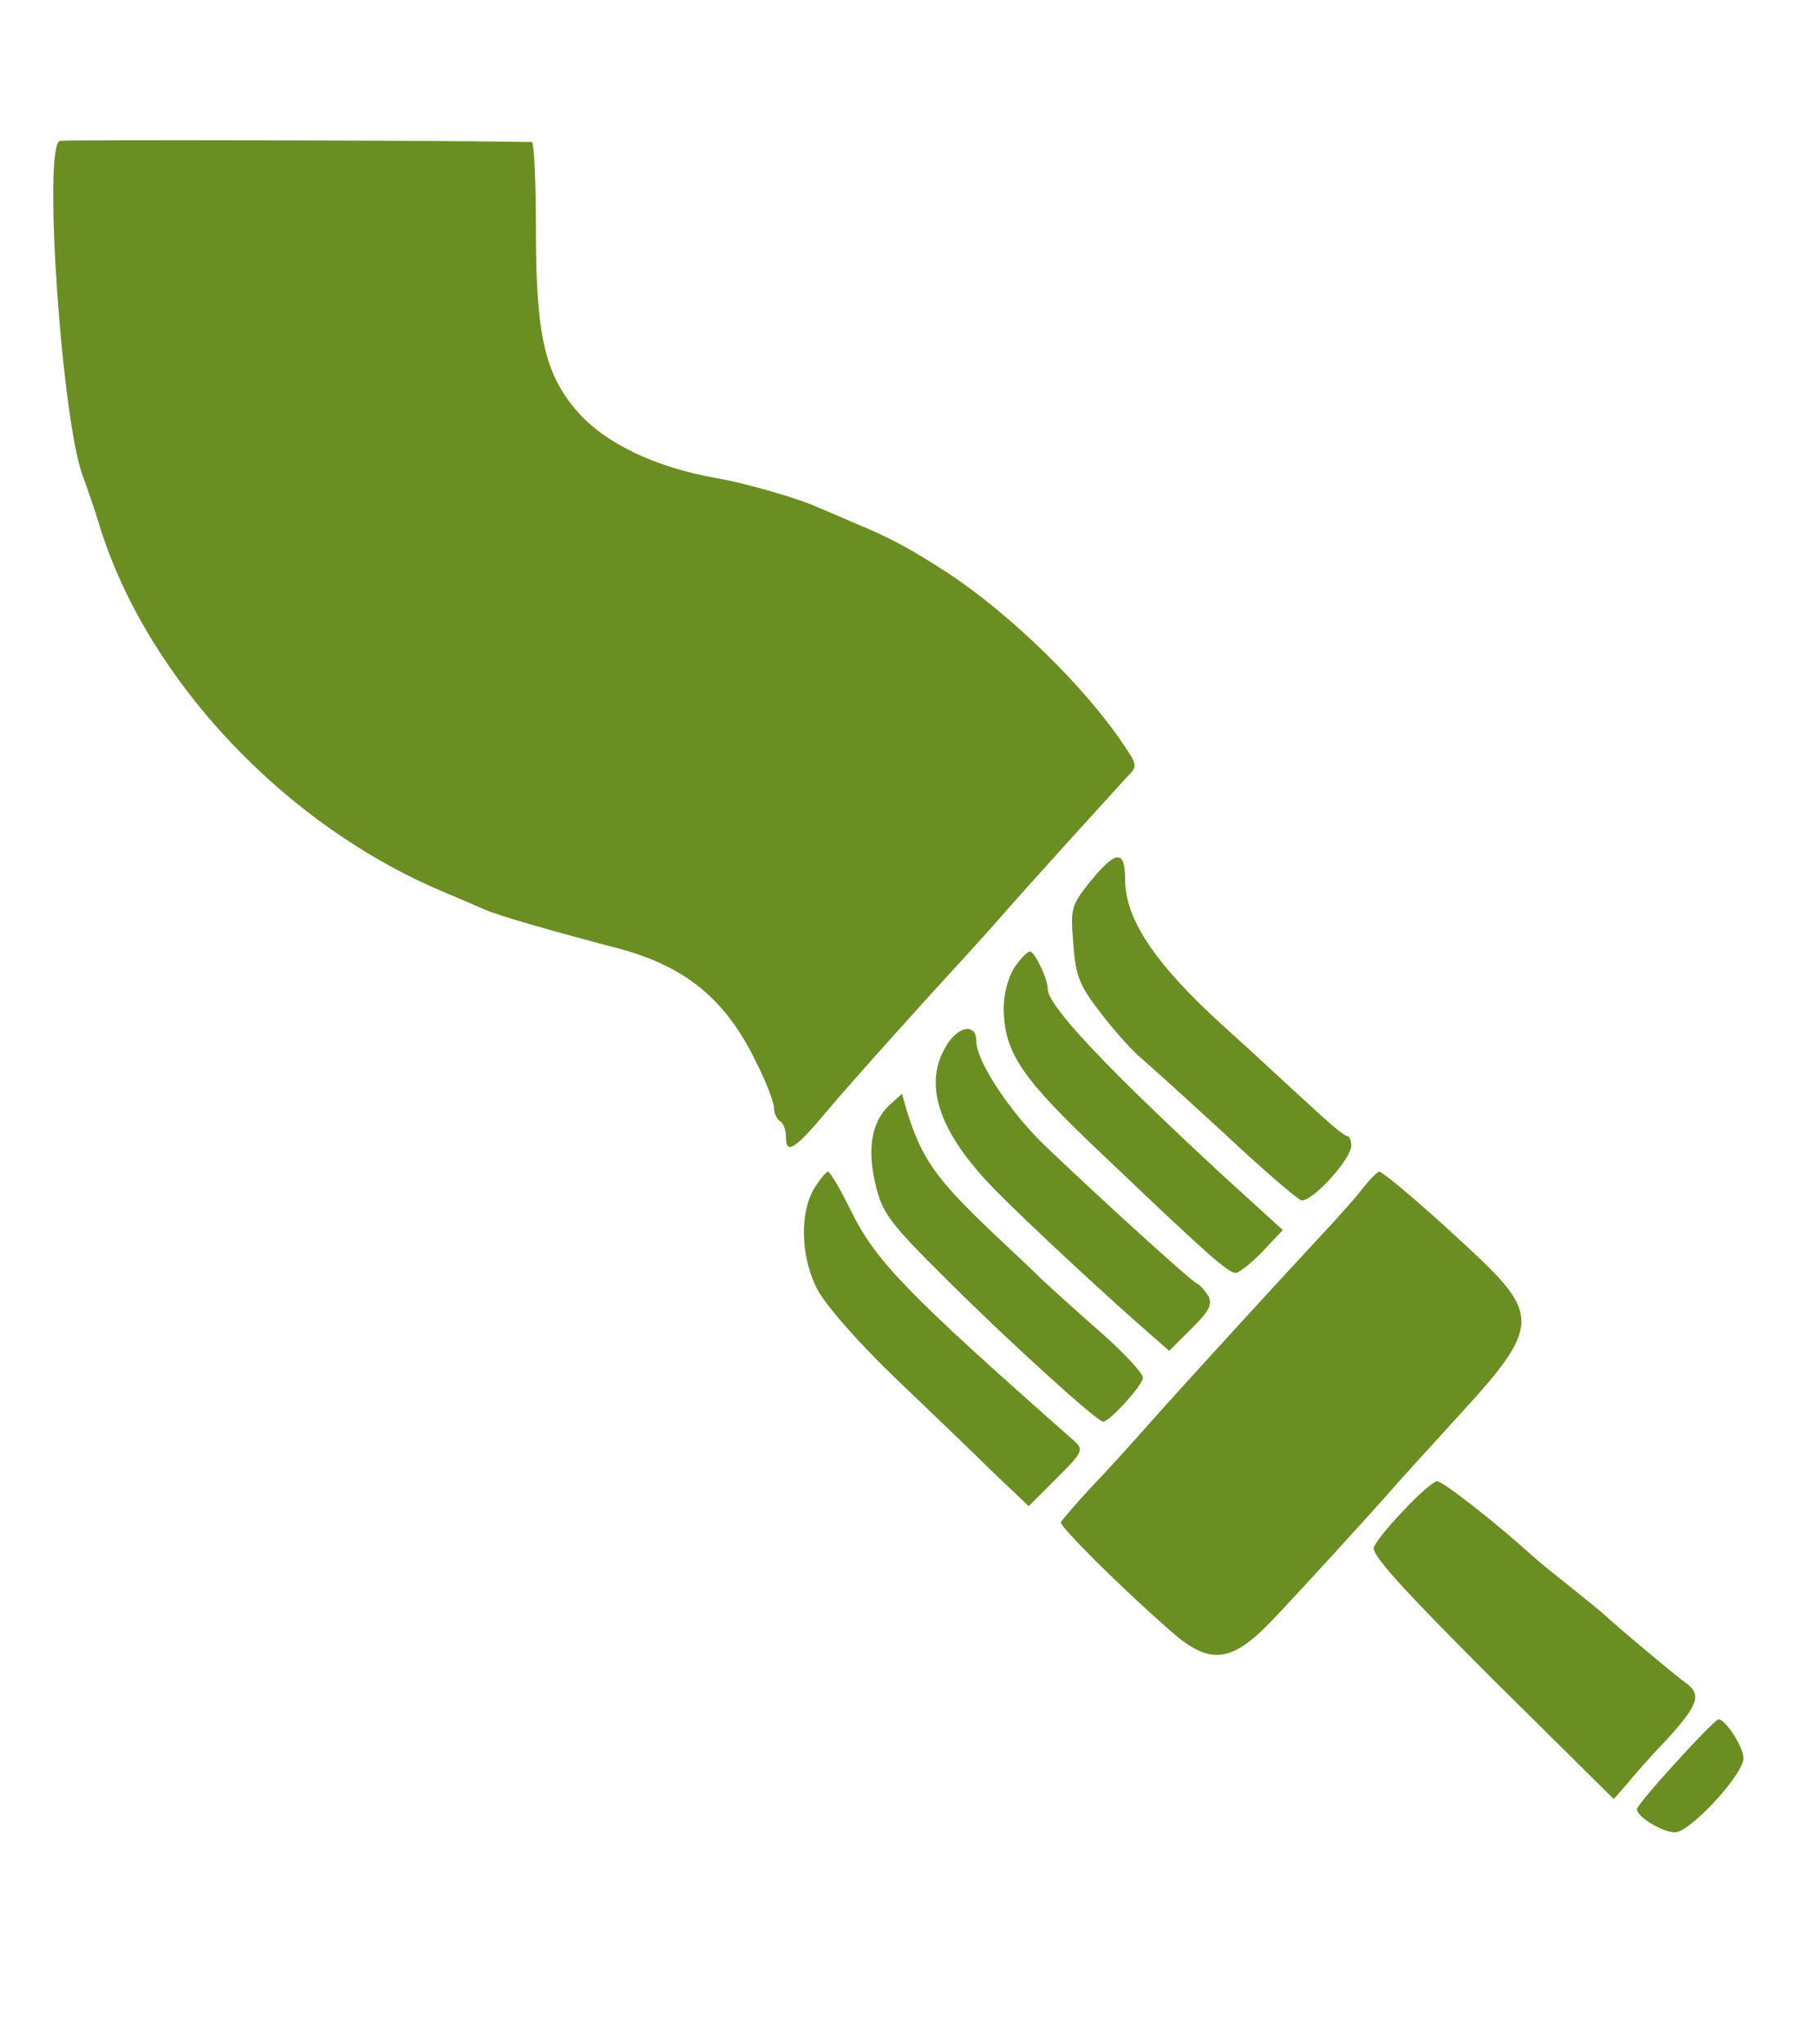 <svg version="1.0" xmlns="http://www.w3.org/2000/svg"
  viewBox="70 -140 345 388"
 preserveAspectRatio="xMidYMid meet">
<g transform="translate(0,1478) scale(0.113,-0.113)"
fill="#6B8E23" >
<path d="M720 14082 c-29 -10 4 -481 40 -567 4 -11 18 -50 29 -87 82 -255 311
-497 576 -608 28 -12 59 -25 70 -30 20 -9 109 -35 224 -65 112 -30 180 -85
231 -191 17 -33 30 -68 30 -77 0 -9 5 -19 10 -22 6 -3 10 -15 10 -26 0 -31 14
-23 70 44 43 51 169 191 230 257 8 9 33 36 54 60 53 61 197 219 219 243 18 18
18 20 -6 55 -64 96 -188 217 -292 286 -63 41 -97 60 -160 86 -27 12 -59 25
-70 30 -34 14 -118 38 -160 45 -104 18 -190 59 -237 114 -53 62 -68 128 -68
301 0 83 -3 150 -7 150 -171 3 -786 4 -793 2z"/>
<path d="M2451 12837 c-32 -40 -33 -45 -28 -105 4 -54 10 -69 48 -118 23 -30
54 -64 68 -75 14 -12 77 -69 140 -127 63 -59 120 -108 127 -110 17 -4 83 68
84 91 0 9 -3 17 -7 17 -5 0 -33 24 -64 53 -31 28 -95 88 -143 131 -115 104
-166 180 -166 247 0 51 -16 49 -59 -4z"/>
<path d="M2324 12693 c-11 -17 -18 -45 -18 -69 1 -75 30 -117 169 -248 174
-166 208 -196 221 -196 5 0 26 16 45 36 l34 36 -100 91 c-198 183 -295 286
-295 314 0 17 -22 63 -30 63 -4 0 -16 -12 -26 -27z"/>
<path d="M2208 12559 c-38 -65 -9 -146 85 -241 54 -55 193 -184 266 -247 l25
-22 37 37 c30 29 36 41 29 55 -6 9 -14 19 -19 21 -9 3 -165 145 -257 233 -58
56 -114 141 -114 174 0 32 -32 26 -52 -10z"/>
<path d="M2113 12461 c-29 -28 -37 -73 -22 -134 11 -46 23 -63 118 -157 104
-104 254 -240 264 -240 11 0 67 62 67 74 0 7 -32 42 -72 77 -40 35 -84 75 -99
89 -14 14 -50 48 -80 76 -97 92 -121 126 -146 207 l-8 28 -22 -20z"/>
<path d="M1987 12321 c-24 -41 -22 -114 5 -167 12 -25 67 -88 127 -146 58 -56
134 -128 167 -161 l62 -59 47 47 c45 45 46 48 28 64 -279 246 -332 301 -373
384 -18 37 -36 67 -39 67 -4 0 -14 -13 -24 -29z"/>
<path d="M2910 12323 c-12 -16 -47 -55 -78 -88 -67 -72 -220 -239 -283 -310
-24 -27 -66 -74 -94 -103 -27 -29 -51 -57 -53 -61 -2 -7 100 -109 186 -184 64
-56 100 -52 166 16 44 46 155 167 221 242 11 12 56 62 100 110 127 138 130
164 32 258 -79 75 -163 147 -170 147 -3 0 -15 -12 -27 -27z"/>
<path  d="M2979 11782 c-25 -26 -48 -54 -51 -63 -5 -12 51 -73 198 -220 l205
-203 22 25 c12 15 43 50 70 78 51 57 56 73 28 93 -17 12 -110 90 -135 113 -6
6 -34 28 -61 50 -28 22 -55 44 -61 50 -62 56 -150 125 -160 125 -5 0 -30 -21
-55 -48z"/>
<path d="M3436 11358 c-36 -39 -66 -75 -66 -79 0 -13 43 -39 64 -39 25 0 116
98 115 125 0 18 -30 65 -42 65 -3 0 -35 -32 -71 -72z"/>
</g>
</svg>
